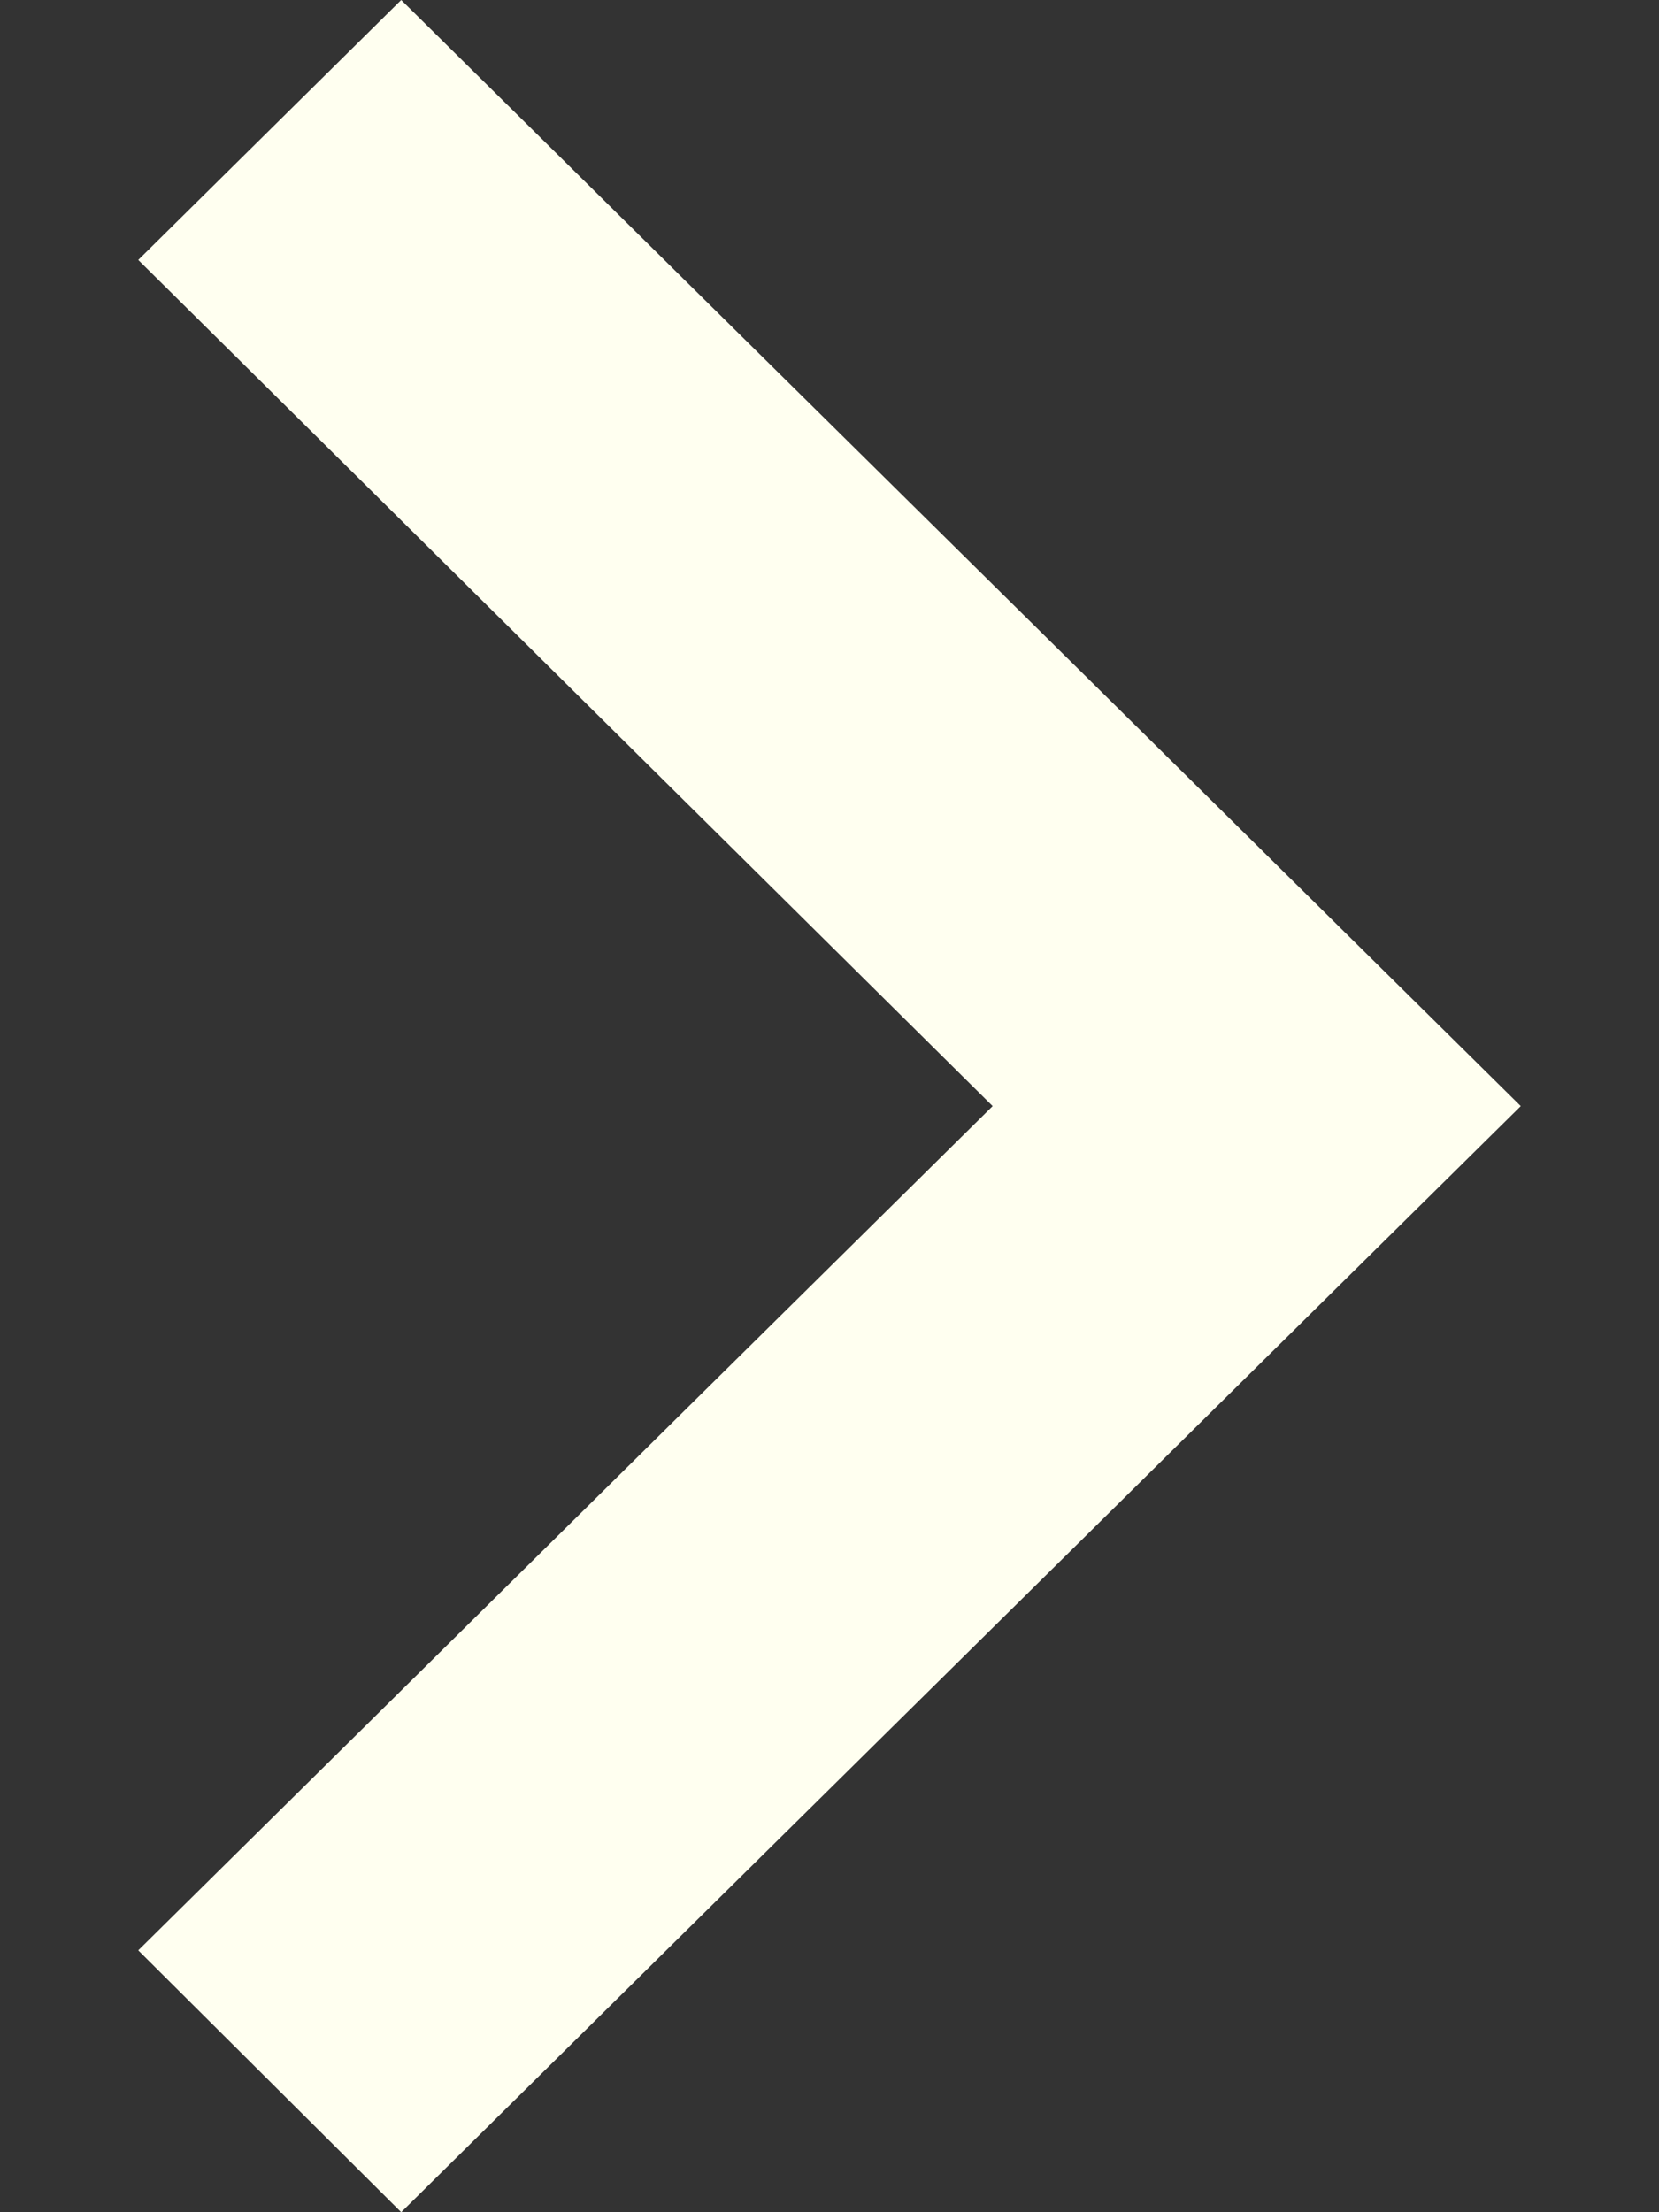 <svg width="6" height="8" viewBox="0 0 6 8" fill="none" xmlns="http://www.w3.org/2000/svg">
<rect x="0" y="0" width="6" height="8" fill="#333333" stroke="none"/>
<path d="M0.5 7.053L3.59 4L0.5 0.94L1.451 0L5.5 4L1.451 8L0.5 7.053Z" fill="#FFFFF0"/>
</svg>
